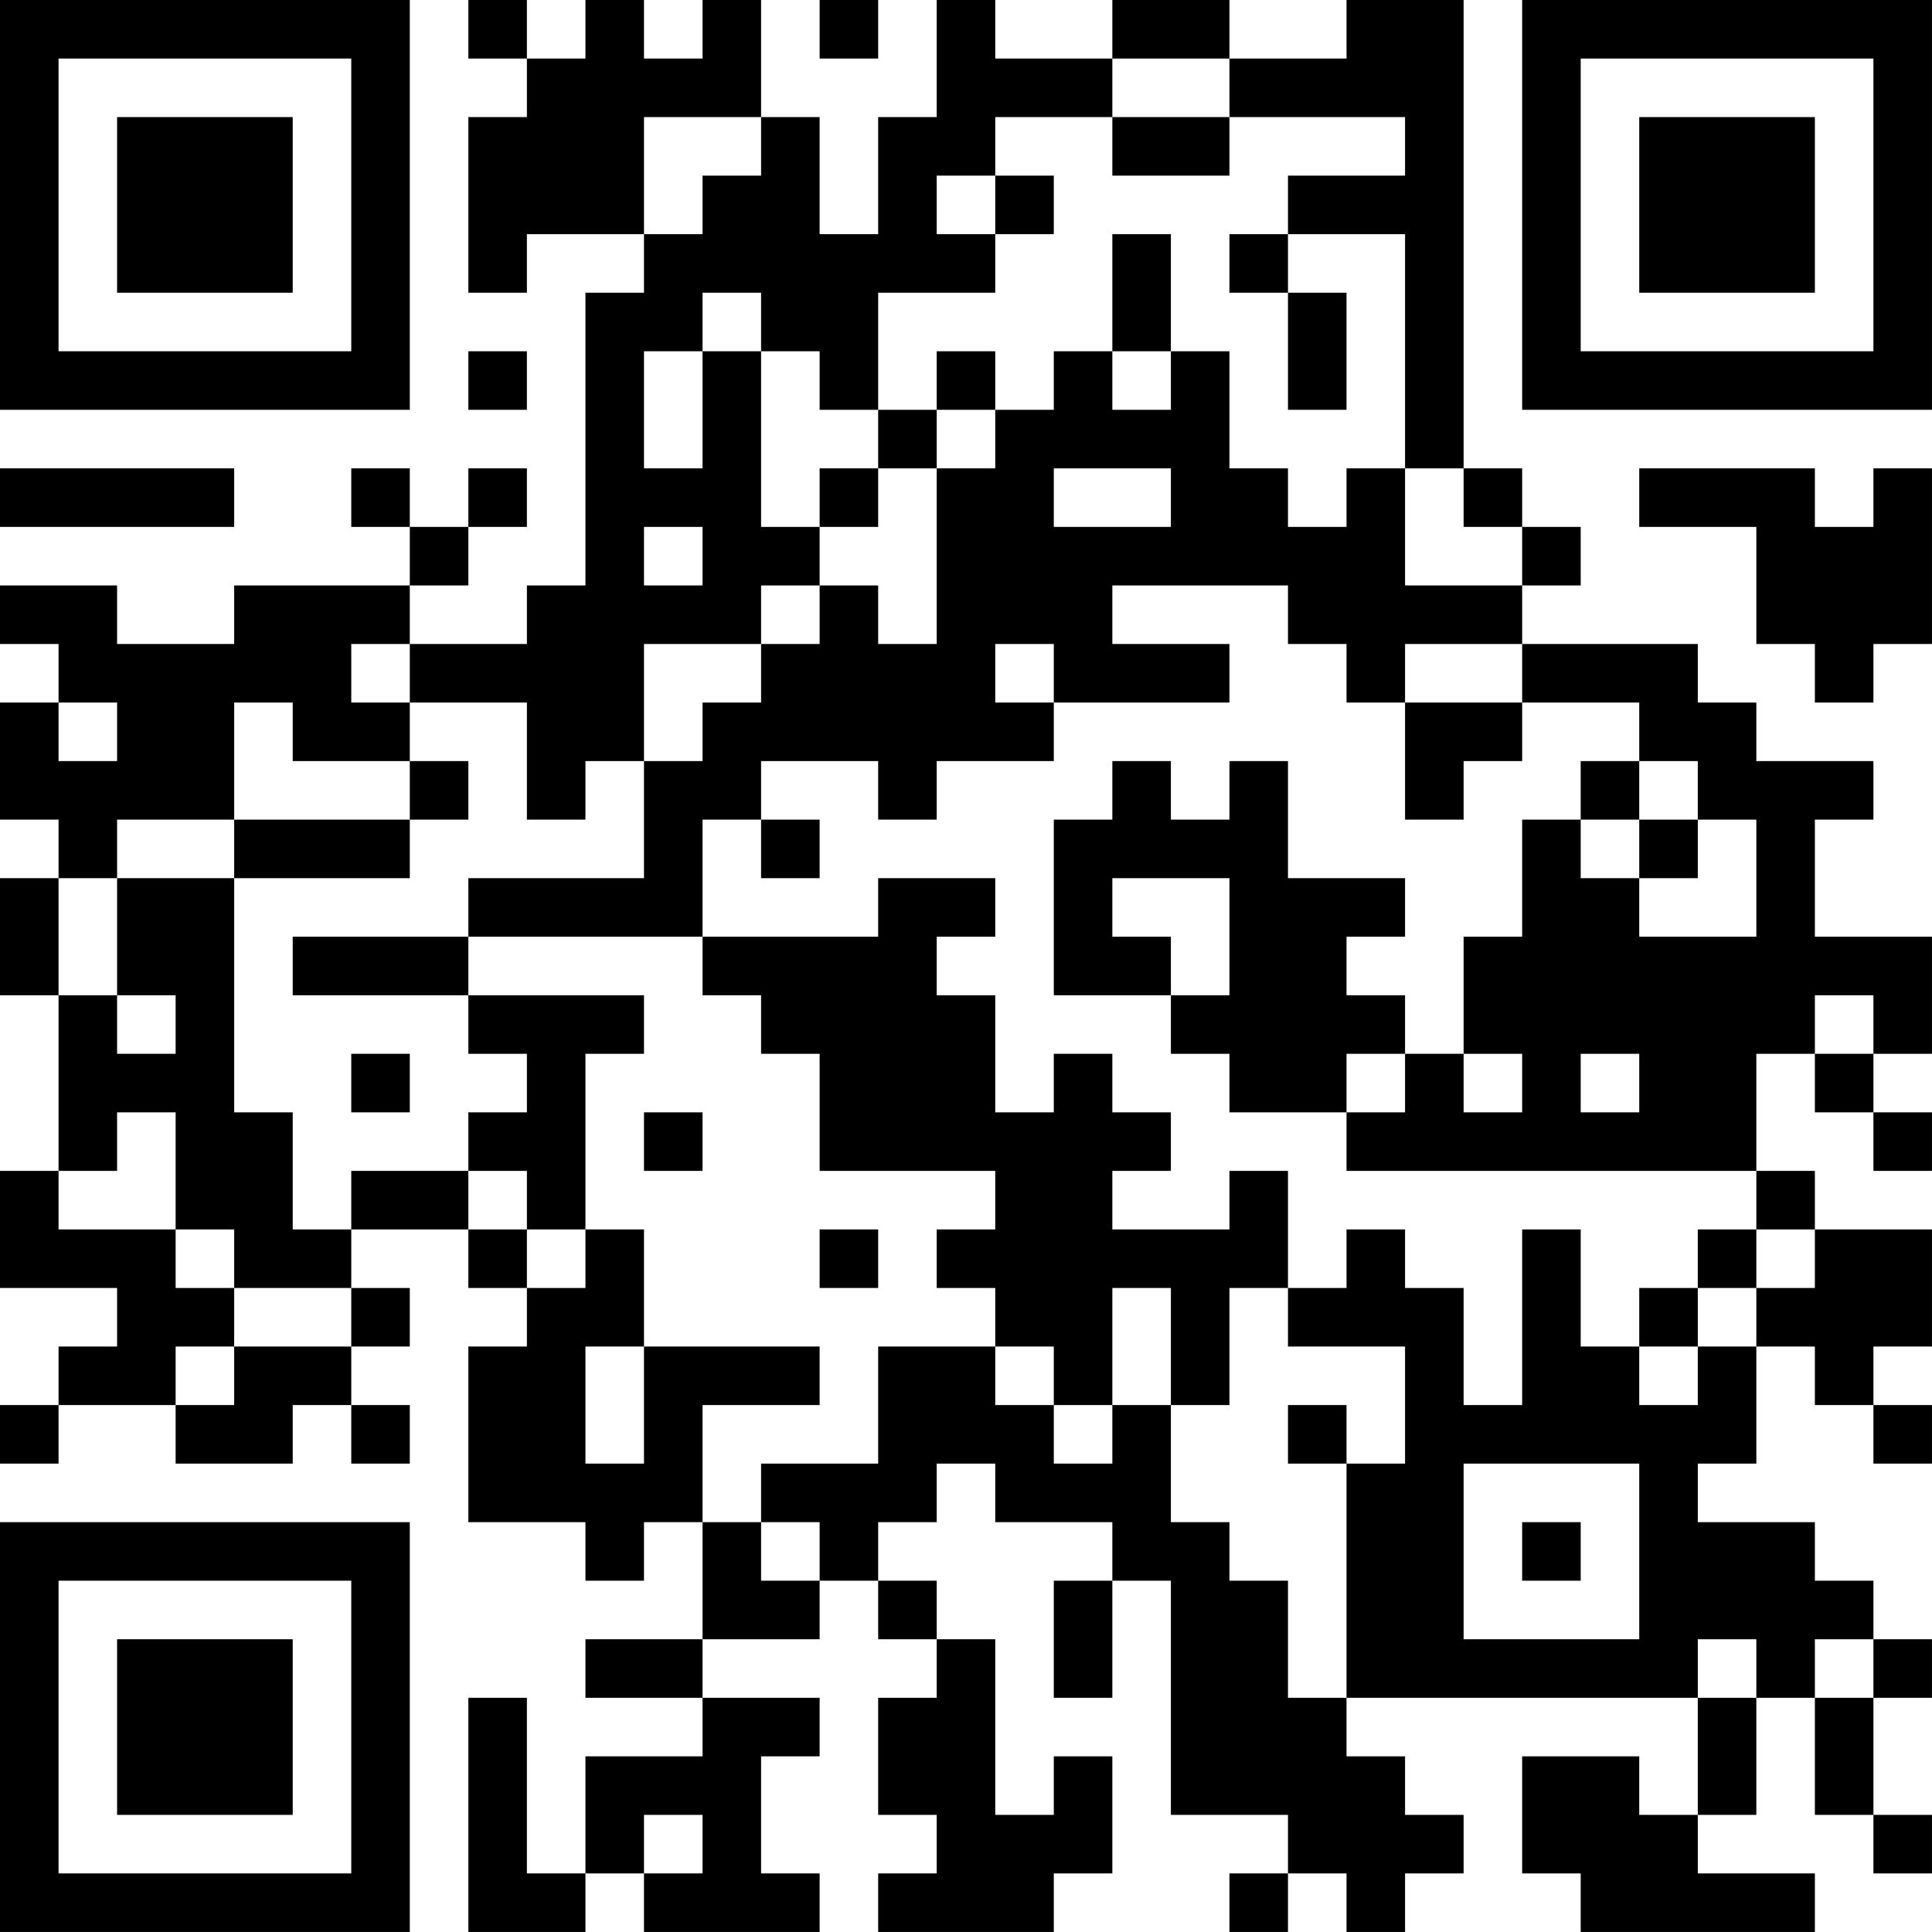 <?xml version="1.0" encoding="UTF-8"?>
<svg xmlns="http://www.w3.org/2000/svg" version="1.1" width="400" height="400" viewBox="0 0 400 400"><rect x="0" y="0" width="400" height="400" fill="#ffffff"/><g transform="scale(12.121)"><g transform="translate(0,0)"><path fill-rule="evenodd" d="M8 0L8 1L9 1L9 2L8 2L8 5L9 5L9 4L11 4L11 5L10 5L10 10L9 10L9 11L7 11L7 10L8 10L8 9L9 9L9 8L8 8L8 9L7 9L7 8L6 8L6 9L7 9L7 10L4 10L4 11L2 11L2 10L0 10L0 11L1 11L1 12L0 12L0 14L1 14L1 15L0 15L0 17L1 17L1 20L0 20L0 22L2 22L2 23L1 23L1 24L0 24L0 25L1 25L1 24L3 24L3 25L5 25L5 24L6 24L6 25L7 25L7 24L6 24L6 23L7 23L7 22L6 22L6 21L8 21L8 22L9 22L9 23L8 23L8 26L10 26L10 27L11 27L11 26L12 26L12 28L10 28L10 29L12 29L12 30L10 30L10 32L9 32L9 29L8 29L8 33L10 33L10 32L11 32L11 33L14 33L14 32L13 32L13 30L14 30L14 29L12 29L12 28L14 28L14 27L15 27L15 28L16 28L16 29L15 29L15 31L16 31L16 32L15 32L15 33L18 33L18 32L19 32L19 30L18 30L18 31L17 31L17 28L16 28L16 27L15 27L15 26L16 26L16 25L17 25L17 26L19 26L19 27L18 27L18 29L19 29L19 27L20 27L20 31L22 31L22 32L21 32L21 33L22 33L22 32L23 32L23 33L24 33L24 32L25 32L25 31L24 31L24 30L23 30L23 29L29 29L29 31L28 31L28 30L26 30L26 32L27 32L27 33L31 33L31 32L29 32L29 31L30 31L30 29L31 29L31 31L32 31L32 32L33 32L33 31L32 31L32 29L33 29L33 28L32 28L32 27L31 27L31 26L29 26L29 25L30 25L30 23L31 23L31 24L32 24L32 25L33 25L33 24L32 24L32 23L33 23L33 21L31 21L31 20L30 20L30 18L31 18L31 19L32 19L32 20L33 20L33 19L32 19L32 18L33 18L33 16L31 16L31 14L32 14L32 13L30 13L30 12L29 12L29 11L26 11L26 10L27 10L27 9L26 9L26 8L25 8L25 0L23 0L23 1L21 1L21 0L19 0L19 1L17 1L17 0L16 0L16 2L15 2L15 4L14 4L14 2L13 2L13 0L12 0L12 1L11 1L11 0L10 0L10 1L9 1L9 0ZM14 0L14 1L15 1L15 0ZM19 1L19 2L17 2L17 3L16 3L16 4L17 4L17 5L15 5L15 7L14 7L14 6L13 6L13 5L12 5L12 6L11 6L11 8L12 8L12 6L13 6L13 9L14 9L14 10L13 10L13 11L11 11L11 13L10 13L10 14L9 14L9 12L7 12L7 11L6 11L6 12L7 12L7 13L5 13L5 12L4 12L4 14L2 14L2 15L1 15L1 17L2 17L2 18L3 18L3 17L2 17L2 15L4 15L4 19L5 19L5 21L6 21L6 20L8 20L8 21L9 21L9 22L10 22L10 21L11 21L11 23L10 23L10 25L11 25L11 23L14 23L14 24L12 24L12 26L13 26L13 27L14 27L14 26L13 26L13 25L15 25L15 23L17 23L17 24L18 24L18 25L19 25L19 24L20 24L20 26L21 26L21 27L22 27L22 29L23 29L23 25L24 25L24 23L22 23L22 22L23 22L23 21L24 21L24 22L25 22L25 24L26 24L26 21L27 21L27 23L28 23L28 24L29 24L29 23L30 23L30 22L31 22L31 21L30 21L30 20L23 20L23 19L24 19L24 18L25 18L25 19L26 19L26 18L25 18L25 16L26 16L26 14L27 14L27 15L28 15L28 16L30 16L30 14L29 14L29 13L28 13L28 12L26 12L26 11L24 11L24 12L23 12L23 11L22 11L22 10L19 10L19 11L21 11L21 12L18 12L18 11L17 11L17 12L18 12L18 13L16 13L16 14L15 14L15 13L13 13L13 14L12 14L12 16L8 16L8 15L11 15L11 13L12 13L12 12L13 12L13 11L14 11L14 10L15 10L15 11L16 11L16 8L17 8L17 7L18 7L18 6L19 6L19 7L20 7L20 6L21 6L21 8L22 8L22 9L23 9L23 8L24 8L24 10L26 10L26 9L25 9L25 8L24 8L24 4L22 4L22 3L24 3L24 2L21 2L21 1ZM11 2L11 4L12 4L12 3L13 3L13 2ZM19 2L19 3L21 3L21 2ZM17 3L17 4L18 4L18 3ZM19 4L19 6L20 6L20 4ZM21 4L21 5L22 5L22 7L23 7L23 5L22 5L22 4ZM8 6L8 7L9 7L9 6ZM16 6L16 7L15 7L15 8L14 8L14 9L15 9L15 8L16 8L16 7L17 7L17 6ZM0 8L0 9L4 9L4 8ZM18 8L18 9L20 9L20 8ZM28 8L28 9L30 9L30 11L31 11L31 12L32 12L32 11L33 11L33 8L32 8L32 9L31 9L31 8ZM11 9L11 10L12 10L12 9ZM1 12L1 13L2 13L2 12ZM24 12L24 14L25 14L25 13L26 13L26 12ZM7 13L7 14L4 14L4 15L7 15L7 14L8 14L8 13ZM19 13L19 14L18 14L18 17L20 17L20 18L21 18L21 19L23 19L23 18L24 18L24 17L23 17L23 16L24 16L24 15L22 15L22 13L21 13L21 14L20 14L20 13ZM27 13L27 14L28 14L28 15L29 15L29 14L28 14L28 13ZM13 14L13 15L14 15L14 14ZM15 15L15 16L12 16L12 17L13 17L13 18L14 18L14 20L17 20L17 21L16 21L16 22L17 22L17 23L18 23L18 24L19 24L19 22L20 22L20 24L21 24L21 22L22 22L22 20L21 20L21 21L19 21L19 20L20 20L20 19L19 19L19 18L18 18L18 19L17 19L17 17L16 17L16 16L17 16L17 15ZM19 15L19 16L20 16L20 17L21 17L21 15ZM5 16L5 17L8 17L8 18L9 18L9 19L8 19L8 20L9 20L9 21L10 21L10 18L11 18L11 17L8 17L8 16ZM31 17L31 18L32 18L32 17ZM6 18L6 19L7 19L7 18ZM27 18L27 19L28 19L28 18ZM2 19L2 20L1 20L1 21L3 21L3 22L4 22L4 23L3 23L3 24L4 24L4 23L6 23L6 22L4 22L4 21L3 21L3 19ZM11 19L11 20L12 20L12 19ZM14 21L14 22L15 22L15 21ZM29 21L29 22L28 22L28 23L29 23L29 22L30 22L30 21ZM22 24L22 25L23 25L23 24ZM25 25L25 28L28 28L28 25ZM26 26L26 27L27 27L27 26ZM29 28L29 29L30 29L30 28ZM31 28L31 29L32 29L32 28ZM11 31L11 32L12 32L12 31ZM0 0L0 7L7 7L7 0ZM1 1L1 6L6 6L6 1ZM2 2L2 5L5 5L5 2ZM26 0L26 7L33 7L33 0ZM27 1L27 6L32 6L32 1ZM28 2L28 5L31 5L31 2ZM0 26L0 33L7 33L7 26ZM1 27L1 32L6 32L6 27ZM2 28L2 31L5 31L5 28Z" fill="#000000"/></g></g></svg>

